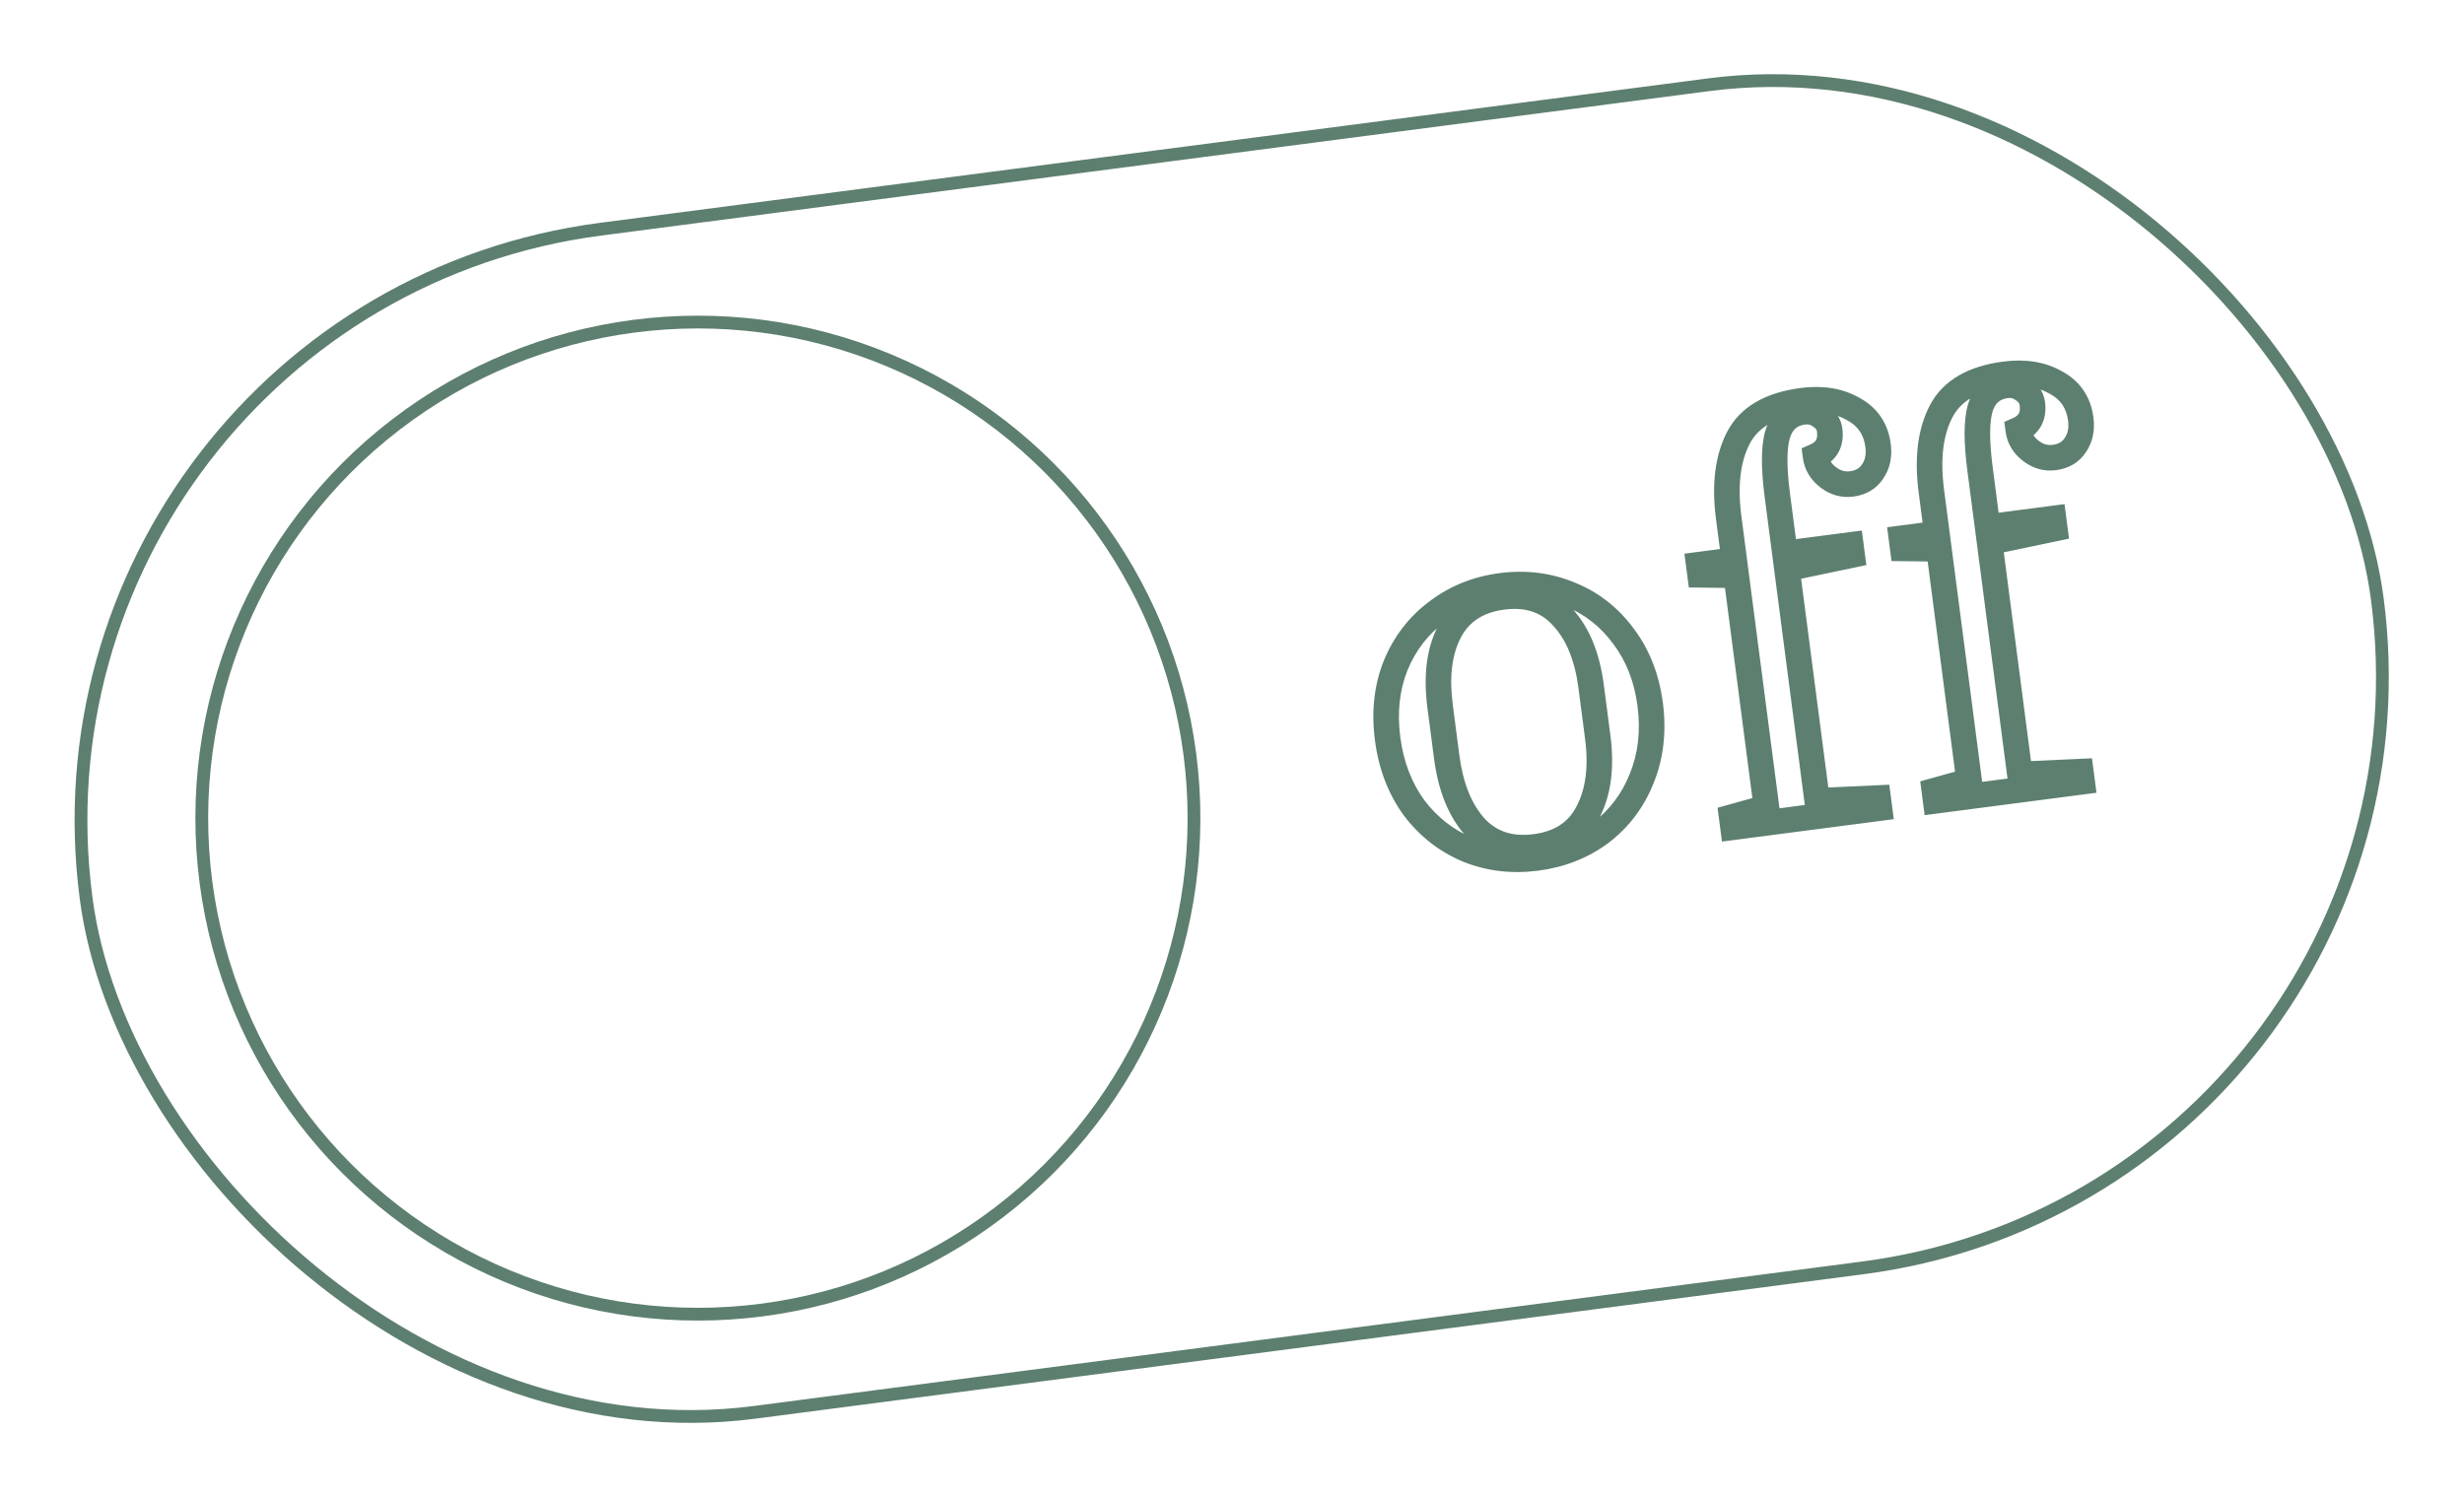 <?xml version="1.0" encoding="UTF-8"?> <svg xmlns="http://www.w3.org/2000/svg" width="964" height="586" viewBox="0 0 964 586" fill="none"><rect x="3.494" y="119.855" width="904.014" height="466.826" rx="233.413" transform="rotate(-7.428 3.494 119.855)" stroke="#5D7F6F" stroke-width="5"></rect><circle cx="273.036" cy="320.104" r="194.092" transform="rotate(-7.428 273.036 320.104)" stroke="#5D7F6F" stroke-width="5"></circle><mask id="path-3-outside-1_68_38" maskUnits="userSpaceOnUse" x="522.439" y="137.272" width="316.01" height="210.804" fill="black"><rect fill="white" x="522.439" y="137.272" width="316.01" height="210.804"></rect><path d="M601.204 335.699C591.685 336.94 582.74 335.887 574.371 332.541C565.984 329.063 558.951 323.593 553.272 316.131C547.708 308.519 544.246 299.491 542.884 289.046C541.522 278.601 542.563 269.053 546.007 260.402C549.583 251.734 554.987 244.71 562.219 239.33C569.434 233.818 577.801 230.441 587.32 229.2C596.84 227.959 605.793 229.078 614.18 232.556C622.549 235.902 629.507 241.315 635.054 248.794C640.733 256.256 644.253 265.209 645.615 275.654C646.976 286.099 645.878 295.722 642.319 304.522C638.875 313.173 633.546 320.255 626.331 325.767C619.099 331.147 610.724 334.458 601.204 335.699ZM600.635 331.336C610.419 330.06 617.292 325.534 621.253 317.756C625.346 309.962 626.626 300.181 625.092 288.414L622.507 268.582C620.973 256.815 617.237 247.755 611.299 241.402C605.476 234.901 597.673 232.287 587.889 233.563C578.105 234.838 571.167 239.373 567.073 247.168C563.095 254.813 561.873 264.519 563.407 276.286L565.992 296.119C567.526 307.886 571.204 317.02 577.027 323.522C582.982 330.007 590.851 332.611 600.635 331.336ZM677.48 319.704L691.104 315.911L679.262 225.08L665.121 224.906L664.604 220.94L678.487 219.13L676.315 202.471C674.66 189.779 675.928 179.394 680.12 171.318C684.311 163.242 692.62 158.393 705.049 156.773C712.849 155.756 719.512 156.837 725.036 160.017C730.675 163.046 733.916 167.801 734.761 174.279C735.278 178.246 734.576 181.631 732.656 184.436C730.868 187.224 728.123 188.86 724.421 189.342C721.116 189.773 718.044 188.896 715.204 186.712C712.364 184.527 710.729 181.782 710.298 178.477C714.621 176.568 716.464 173.168 715.826 168.276C715.533 166.029 714.358 164.232 712.3 162.887C710.357 161.392 708.129 160.809 705.617 161.136C700.461 161.808 697.078 164.737 695.468 169.922C693.973 174.958 693.932 182.896 695.346 193.738L698.319 216.545L724.101 213.184L724.618 217.15L699.095 222.494L710.936 313.326L734.795 312.232L735.312 316.199L677.997 323.671L677.48 319.704ZM756.777 309.367L770.401 305.573L758.56 214.742L744.419 214.569L743.902 210.602L757.784 208.792L755.613 192.133C753.958 179.441 755.226 169.056 759.417 160.98C763.608 152.904 771.918 148.056 784.346 146.435C792.147 145.419 798.809 146.5 804.333 149.679C809.972 152.709 813.214 157.463 814.059 163.941C814.576 167.908 813.874 171.294 811.954 174.099C810.166 176.887 807.421 178.522 803.719 179.004C800.414 179.435 797.341 178.558 794.502 176.374C791.662 174.189 790.027 171.444 789.596 168.139C793.919 166.231 795.762 162.831 795.124 157.939C794.831 155.691 793.655 153.895 791.598 152.549C789.655 151.055 787.427 150.471 784.915 150.799C779.759 151.471 776.376 154.399 774.766 159.584C773.271 164.62 773.23 172.558 774.643 183.4L777.617 206.207L803.398 202.846L803.916 206.812L778.392 212.157L790.234 302.988L814.092 301.895L814.609 305.861L757.294 313.333L756.777 309.367Z"></path></mask><path d="M574.371 332.541L572.455 337.16L572.485 337.172L572.515 337.184L574.371 332.541ZM553.272 316.131L549.236 319.081L549.264 319.12L549.294 319.159L553.272 316.131ZM546.007 260.402L541.385 258.495L541.373 258.524L541.362 258.553L546.007 260.402ZM562.219 239.33L565.204 243.341L565.229 243.322L565.255 243.303L562.219 239.33ZM614.18 232.556L612.264 237.174L612.294 237.187L612.323 237.199L614.18 232.556ZM635.054 248.794L631.038 251.772L631.056 251.797L631.075 251.822L635.054 248.794ZM642.319 304.522L637.684 302.648L637.678 302.66L637.673 302.673L642.319 304.522ZM626.331 325.767L629.316 329.779L629.341 329.76L629.367 329.74L626.331 325.767ZM621.253 317.756L616.826 315.432L616.812 315.459L616.798 315.487L621.253 317.756ZM611.299 241.402L607.574 244.738L607.61 244.778L607.646 244.817L611.299 241.402ZM567.073 247.168L562.647 244.843L562.642 244.852L562.638 244.86L567.073 247.168ZM577.027 323.522L573.302 326.858L573.323 326.881L573.344 326.904L577.027 323.522ZM600.558 330.741C591.829 331.879 583.751 330.907 576.227 327.898L572.515 337.184C581.729 340.868 591.541 342.001 601.85 340.657L600.558 330.741ZM576.286 327.922C568.743 324.794 562.413 319.885 557.251 313.103L549.294 319.159C555.489 327.3 563.225 333.331 572.455 337.16L576.286 327.922ZM557.309 313.18C552.297 306.324 549.108 298.111 547.842 288.4L537.926 289.693C539.383 300.872 543.12 310.715 549.236 319.081L557.309 313.18ZM547.842 288.4C546.576 278.687 547.563 270.012 550.653 262.252L541.362 258.553C537.563 268.095 536.469 278.516 537.926 289.693L547.842 288.4ZM550.629 262.309C553.875 254.442 558.728 248.159 565.204 243.341L559.235 235.318C551.247 241.261 545.292 249.025 541.385 258.495L550.629 262.309ZM565.255 243.303C571.733 238.353 579.264 235.292 587.967 234.158L586.674 224.242C576.337 225.589 567.135 229.282 559.184 235.357L565.255 243.303ZM587.967 234.158C596.669 233.023 604.734 234.051 612.264 237.174L616.095 227.937C606.852 224.104 597.011 222.894 586.674 224.242L587.967 234.158ZM612.323 237.199C619.803 240.189 626.024 245.011 631.038 251.772L639.07 245.815C632.99 237.618 625.295 231.615 616.036 227.913L612.323 237.199ZM631.075 251.822C636.162 258.506 639.394 266.612 640.657 276.3L650.573 275.007C649.112 263.806 645.303 254.005 639.033 245.766L631.075 251.822ZM640.657 276.3C641.919 285.987 640.885 294.73 637.684 302.648L646.954 306.397C650.87 296.713 652.033 286.211 650.573 275.007L640.657 276.3ZM637.673 302.673C634.555 310.506 629.772 316.846 623.296 321.794L629.367 329.74C637.319 323.664 643.195 315.841 646.964 306.371L637.673 302.673ZM623.347 321.756C616.845 326.592 609.287 329.603 600.558 330.741L601.85 340.657C612.16 339.313 621.353 335.702 629.316 329.779L623.347 321.756ZM601.282 336.294C612.453 334.837 620.892 329.483 625.708 320.026L616.798 315.487C613.692 321.585 608.386 325.283 599.989 326.378L601.282 336.294ZM625.68 320.081C630.393 311.106 631.672 300.207 630.05 287.768L620.134 289.06C621.58 300.155 620.3 308.818 616.826 315.432L625.68 320.081ZM630.05 287.768L627.465 267.935L617.549 269.228L620.134 289.06L630.05 287.768ZM627.465 267.935C625.844 255.502 621.822 245.338 614.952 237.988L607.646 244.817C612.652 250.172 616.101 258.127 617.549 269.228L627.465 267.935ZM615.024 238.067C607.944 230.161 598.414 227.149 587.243 228.605L588.535 238.521C596.932 237.426 603.009 239.64 607.574 244.738L615.024 238.067ZM587.243 228.605C576.072 230.061 567.597 235.417 562.647 244.843L571.5 249.493C574.737 243.33 580.139 239.616 588.535 238.521L587.243 228.605ZM562.638 244.86C558.039 253.697 556.831 264.523 558.449 276.933L568.365 275.64C566.914 264.515 568.151 255.929 571.509 249.476L562.638 244.86ZM558.449 276.933L561.034 296.765L570.95 295.472L568.365 275.64L558.449 276.933ZM561.034 296.765C562.653 309.181 566.604 319.378 573.302 326.858L580.752 320.186C575.805 314.662 572.4 306.59 570.95 295.472L561.034 296.765ZM573.344 326.904C580.546 334.746 590.11 337.75 601.282 336.294L599.989 326.378C591.592 327.472 585.418 325.267 580.71 320.14L573.344 326.904ZM677.48 319.704L676.139 314.887L671.961 316.05L672.522 320.351L677.48 319.704ZM691.104 315.911L692.445 320.728L696.622 319.565L696.062 315.265L691.104 315.911ZM679.262 225.08L684.22 224.433L683.66 220.133L679.324 220.08L679.262 225.08ZM665.121 224.906L660.163 225.553L660.724 229.853L665.06 229.906L665.121 224.906ZM664.604 220.94L663.958 215.982L659 216.628L659.646 221.586L664.604 220.94ZM678.487 219.13L679.133 224.088L684.091 223.442L683.445 218.484L678.487 219.13ZM680.12 171.318L684.558 173.621L684.558 173.621L680.12 171.318ZM725.036 160.017L722.541 164.35L722.605 164.387L722.669 164.421L725.036 160.017ZM732.656 184.436L728.53 181.612L728.488 181.674L728.447 181.737L732.656 184.436ZM710.298 178.477L708.279 173.902L704.857 175.413L705.34 179.123L710.298 178.477ZM712.3 162.887L709.251 166.85L709.403 166.967L709.564 167.072L712.3 162.887ZM695.468 169.922L690.693 168.439L690.684 168.469L690.675 168.499L695.468 169.922ZM698.319 216.545L693.361 217.191L694.007 222.149L698.965 221.503L698.319 216.545ZM724.101 213.184L729.059 212.537L728.412 207.579L723.454 208.226L724.101 213.184ZM724.618 217.15L725.643 222.044L730.174 221.095L729.576 216.504L724.618 217.15ZM699.095 222.494L698.07 217.6L693.538 218.549L694.136 223.141L699.095 222.494ZM710.936 313.326L705.978 313.972L706.572 318.531L711.165 318.321L710.936 313.326ZM734.795 312.232L739.753 311.586L739.158 307.027L734.566 307.238L734.795 312.232ZM735.312 316.199L735.958 321.157L740.916 320.51L740.27 315.552L735.312 316.199ZM677.997 323.671L673.039 324.317L673.685 329.275L678.643 328.629L677.997 323.671ZM678.821 324.521L692.445 320.728L689.763 311.094L676.139 314.887L678.821 324.521ZM696.062 315.265L684.22 224.433L674.304 225.726L686.146 316.558L696.062 315.265ZM679.324 220.08L665.183 219.907L665.06 229.906L679.201 230.079L679.324 220.08ZM670.079 224.26L669.562 220.294L659.646 221.586L660.163 225.553L670.079 224.26ZM665.251 225.898L679.133 224.088L677.84 214.172L663.958 215.982L665.251 225.898ZM683.445 218.484L681.273 201.825L671.357 203.117L673.529 219.776L683.445 218.484ZM681.273 201.825C679.698 189.747 680.993 180.489 684.558 173.621L675.682 169.015C670.864 178.299 669.622 189.81 671.357 203.117L681.273 201.825ZM684.558 173.621C687.732 167.504 694.224 163.227 705.695 161.731L704.402 151.815C691.017 153.56 680.89 158.979 675.682 169.015L684.558 173.621ZM705.695 161.731C712.669 160.822 718.172 161.836 722.541 164.35L727.53 155.683C720.851 151.839 713.03 150.69 704.402 151.815L705.695 161.731ZM722.669 164.421C726.855 166.67 729.161 170.005 729.803 174.925L739.719 173.633C738.671 165.596 734.494 159.423 727.402 155.612L722.669 164.421ZM729.803 174.925C730.191 177.9 729.636 179.997 728.53 181.612L736.782 187.261C739.517 183.265 740.365 178.591 739.719 173.633L729.803 174.925ZM728.447 181.737C727.563 183.117 726.223 184.065 723.775 184.384L725.068 194.3C730.023 193.654 734.174 191.332 736.865 187.136L728.447 181.737ZM723.775 184.384C721.89 184.63 720.128 184.192 718.253 182.749L712.155 190.675C715.959 193.601 720.342 194.916 725.068 194.3L723.775 184.384ZM718.253 182.749C716.377 181.306 715.502 179.716 715.256 177.83L705.34 179.123C705.956 183.848 708.351 187.748 712.155 190.675L718.253 182.749ZM712.317 183.051C715.261 181.751 717.761 179.752 719.318 176.878C720.864 174.026 721.201 170.831 720.784 167.63L710.868 168.923C711.088 170.614 710.823 171.565 710.526 172.113C710.242 172.639 709.658 173.294 708.279 173.902L712.317 183.051ZM720.784 167.63C720.285 163.802 718.198 160.77 715.036 158.702L709.564 167.072C710.517 167.695 710.781 168.256 710.868 168.923L720.784 167.63ZM715.349 158.924C712.316 156.591 708.749 155.686 704.971 156.178L706.264 166.094C707.51 165.932 708.398 166.194 709.251 166.85L715.349 158.924ZM704.971 156.178C701.582 156.62 698.487 157.852 695.94 160.057C693.406 162.25 691.715 165.147 690.693 168.439L700.243 171.405C700.831 169.512 701.636 168.352 702.485 167.617C703.322 166.893 704.496 166.325 706.264 166.094L704.971 156.178ZM690.675 168.499C688.862 174.605 688.961 183.439 690.388 194.384L700.304 193.091C698.904 182.354 699.084 175.31 700.261 171.345L690.675 168.499ZM690.388 194.384L693.361 217.191L703.277 215.898L700.304 193.091L690.388 194.384ZM698.965 221.503L724.747 218.142L723.454 208.226L697.673 211.587L698.965 221.503ZM719.143 213.83L719.66 217.796L729.576 216.504L729.059 212.537L719.143 213.83ZM723.593 212.256L698.07 217.6L700.119 227.388L725.643 222.044L723.593 212.256ZM694.136 223.141L705.978 313.972L715.894 312.679L704.053 221.848L694.136 223.141ZM711.165 318.321L735.024 317.227L734.566 307.238L710.707 308.331L711.165 318.321ZM729.837 312.879L730.354 316.845L740.27 315.552L739.753 311.586L729.837 312.879ZM734.665 311.241L677.35 318.713L678.643 328.629L735.958 321.157L734.665 311.241ZM682.955 323.024L682.438 319.058L672.522 320.351L673.039 324.317L682.955 323.024ZM756.777 309.367L755.436 304.55L751.259 305.713L751.819 310.013L756.777 309.367ZM770.401 305.573L771.742 310.39L775.92 309.227L775.359 304.927L770.401 305.573ZM758.56 214.742L763.518 214.096L762.958 209.796L758.621 209.742L758.56 214.742ZM744.419 214.569L739.461 215.215L740.022 219.515L744.358 219.568L744.419 214.569ZM743.902 210.602L743.256 205.644L738.298 206.291L738.944 211.249L743.902 210.602ZM757.784 208.792L758.431 213.75L763.389 213.104L762.742 208.146L757.784 208.792ZM759.417 160.98L763.855 163.283L763.855 163.283L759.417 160.98ZM804.333 149.679L801.839 154.012L801.902 154.049L801.967 154.083L804.333 149.679ZM811.954 174.099L807.828 171.274L807.786 171.336L807.745 171.399L811.954 174.099ZM789.596 168.139L787.577 163.565L784.154 165.076L784.638 168.785L789.596 168.139ZM791.598 152.549L788.549 156.512L788.701 156.629L788.862 156.734L791.598 152.549ZM774.766 159.584L769.991 158.102L769.981 158.131L769.972 158.161L774.766 159.584ZM777.617 206.207L772.659 206.853L773.305 211.811L778.263 211.165L777.617 206.207ZM803.398 202.846L808.357 202.2L807.71 197.242L802.752 197.888L803.398 202.846ZM803.916 206.812L804.94 211.706L809.472 210.757L808.874 206.166L803.916 206.812ZM778.392 212.157L777.368 207.263L772.836 208.212L773.434 212.803L778.392 212.157ZM790.234 302.988L785.276 303.634L785.87 308.193L790.462 307.983L790.234 302.988ZM814.092 301.895L819.05 301.248L818.456 296.689L813.863 296.9L814.092 301.895ZM814.609 305.861L815.256 310.819L820.214 310.173L819.568 305.215L814.609 305.861ZM757.294 313.333L752.336 313.979L752.983 318.937L757.941 318.291L757.294 313.333ZM758.118 314.183L771.742 310.39L769.06 300.757L755.436 304.55L758.118 314.183ZM775.359 304.927L763.518 214.096L753.602 215.388L765.443 306.22L775.359 304.927ZM758.621 209.742L744.48 209.569L744.358 219.568L758.499 219.742L758.621 209.742ZM749.377 213.922L748.86 209.956L738.944 211.249L739.461 215.215L749.377 213.922ZM744.548 215.56L758.431 213.75L757.138 203.834L743.256 205.644L744.548 215.56ZM762.742 208.146L760.571 191.487L750.655 192.78L752.826 209.439L762.742 208.146ZM760.571 191.487C758.996 179.41 760.291 170.152 763.855 163.283L754.979 158.677C750.161 167.961 748.92 179.472 750.655 192.78L760.571 191.487ZM763.855 163.283C767.029 157.167 773.522 152.889 784.993 151.394L783.7 141.477C770.315 143.222 760.188 148.641 754.979 158.677L763.855 163.283ZM784.993 151.394C791.966 150.484 797.47 151.498 801.839 154.012L806.827 145.345C800.149 141.502 792.328 140.353 783.7 141.477L784.993 151.394ZM801.967 154.083C806.153 156.333 808.459 159.667 809.101 164.588L819.017 163.295C817.969 155.259 813.792 149.085 806.7 145.274L801.967 154.083ZM809.101 164.588C809.488 167.563 808.933 169.66 807.828 171.274L816.08 176.923C818.815 172.928 819.663 168.253 819.017 163.295L809.101 164.588ZM807.745 171.399C806.861 172.779 805.521 173.727 803.073 174.046L804.365 183.962C809.321 183.316 813.472 180.994 816.163 176.798L807.745 171.399ZM803.073 174.046C801.187 174.292 799.426 173.854 797.551 172.411L791.453 180.337C795.257 183.263 799.64 184.578 804.365 183.962L803.073 174.046ZM797.551 172.411C795.675 170.968 794.8 169.378 794.554 167.493L784.638 168.785C785.254 173.511 787.649 177.411 791.453 180.337L797.551 172.411ZM791.615 172.713C794.559 171.414 797.058 169.415 798.616 166.54C800.162 163.688 800.499 160.493 800.082 157.292L790.166 158.585C790.386 160.276 790.121 161.228 789.824 161.775C789.539 162.301 788.956 162.956 787.577 163.565L791.615 172.713ZM800.082 157.292C799.583 153.464 797.496 150.432 794.333 148.364L788.862 156.734C789.815 157.358 790.079 157.918 790.166 158.585L800.082 157.292ZM794.646 148.587C791.614 146.253 788.047 145.348 784.269 145.841L785.561 155.757C786.808 155.594 787.696 155.856 788.549 156.512L794.646 148.587ZM784.269 145.841C780.88 146.282 777.785 147.514 775.238 149.719C772.704 151.913 771.013 154.809 769.991 158.102L779.541 161.067C780.128 159.175 780.934 158.014 781.783 157.28C782.619 156.555 783.794 155.987 785.561 155.757L784.269 145.841ZM769.972 158.161C768.16 164.268 768.258 173.101 769.685 184.046L779.601 182.754C778.202 172.016 778.382 164.972 779.559 161.007L769.972 158.161ZM769.685 184.046L772.659 206.853L782.575 205.561L779.601 182.754L769.685 184.046ZM778.263 211.165L804.045 207.804L802.752 197.888L776.97 201.249L778.263 211.165ZM798.44 203.492L798.958 207.459L808.874 206.166L808.357 202.2L798.44 203.492ZM802.891 201.918L777.368 207.263L779.417 217.051L804.94 211.706L802.891 201.918ZM773.434 212.803L785.276 303.634L795.192 302.342L783.35 211.51L773.434 212.803ZM790.462 307.983L814.321 306.889L813.863 296.9L790.005 297.993L790.462 307.983ZM809.134 302.541L809.651 306.507L819.568 305.215L819.05 301.248L809.134 302.541ZM813.963 300.903L756.648 308.375L757.941 318.291L815.256 310.819L813.963 300.903ZM762.253 312.687L761.735 308.72L751.819 310.013L752.336 313.979L762.253 312.687Z" fill="#5D7F6F" mask="url(#path-3-outside-1_68_38)"></path></svg> 